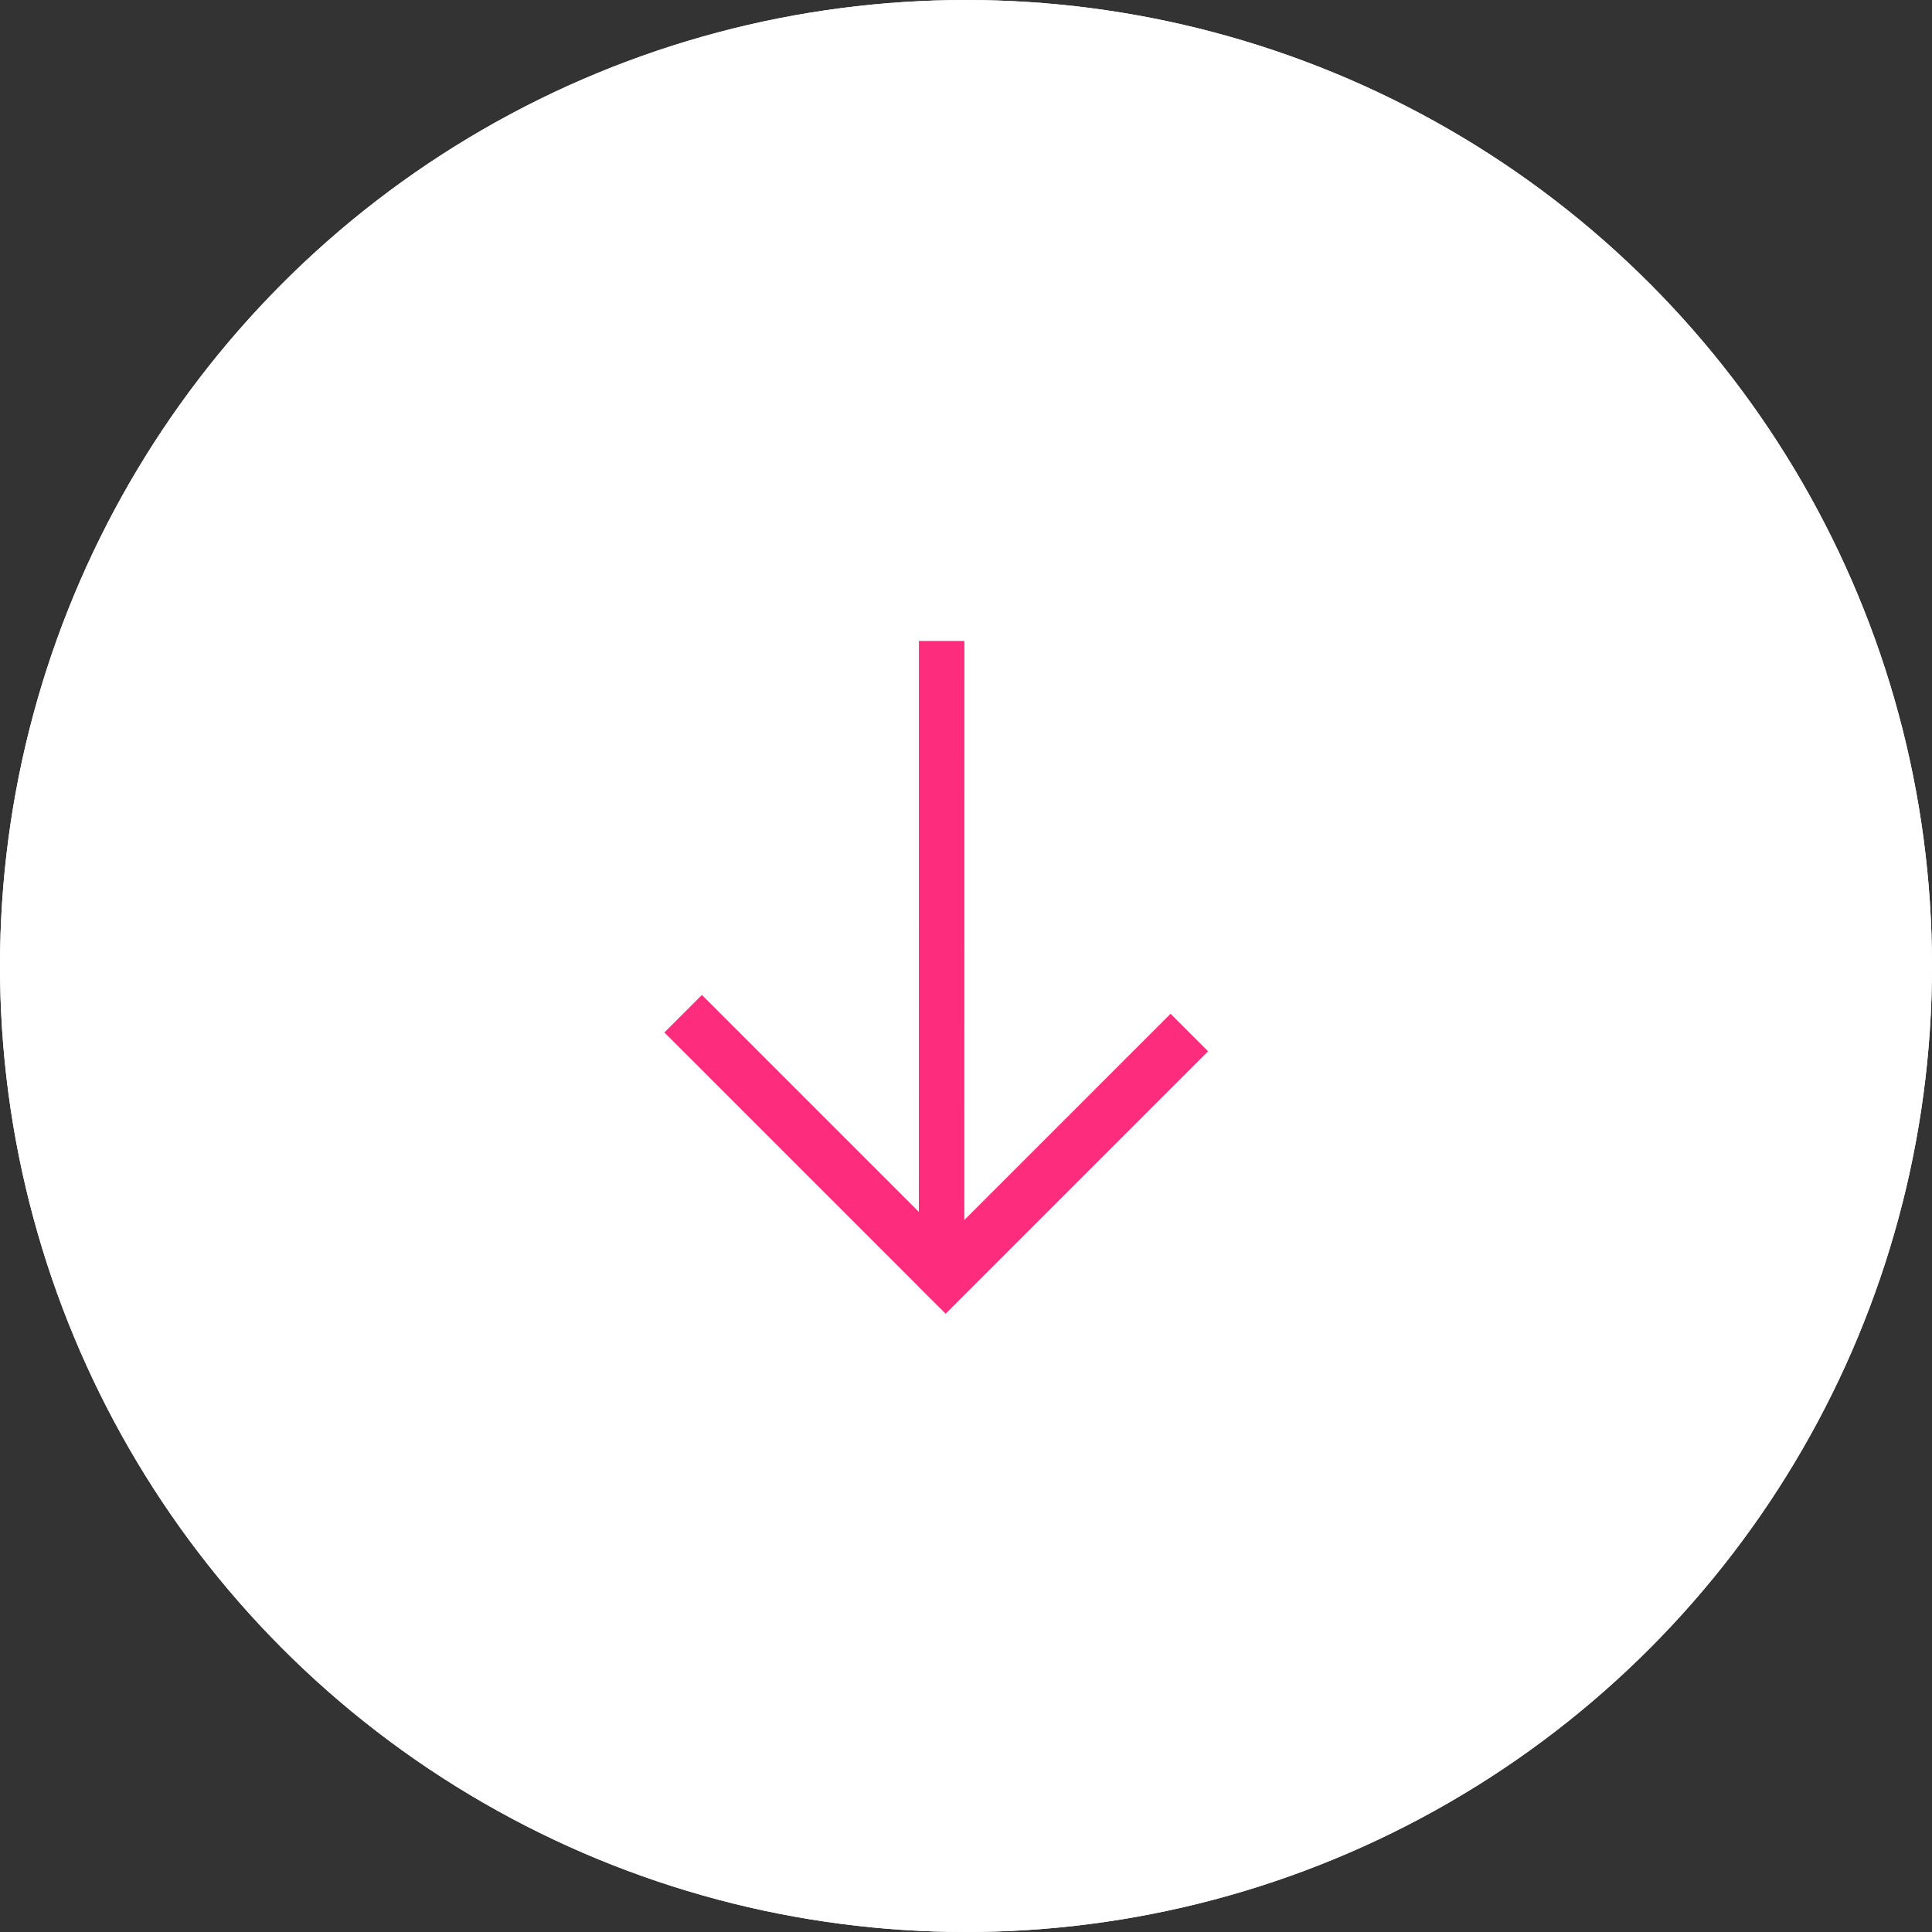 <svg xmlns="http://www.w3.org/2000/svg" width="31" height="31" viewBox="0 0 31 31">
  <rect x="0" y="0" width="31" height="31" fill="#333333" stroke="none"/>
  <g id="グループ_337" data-name="グループ 337" transform="translate(-0.468 0.308)">
    <g id="グループ_336" data-name="グループ 336">
      <g id="楕円形_1" data-name="楕円形 1" transform="translate(0.468 -0.308)" fill="#fff" stroke="#fff" stroke-width="1">
        <circle cx="15.5" cy="15.5" r="15.5" stroke="none"/>
        <circle cx="15.5" cy="15.5" r="15" fill="none"/>
      </g>
    </g>
    <g id="合体_1" data-name="合体 1" transform="translate(15.641 20.771) rotate(-135)" fill="#fff">
      <path d="M.851,1.276V5.955H0V0H6.382V.851H1.458L7.936,7.33l-.517.517Z" stroke="none"/>
      <path d="M 0.607 -0.001 L 0.608 0 L 6.382 0 L 6.382 0.851 L 1.458 0.851 L 7.936 7.33 L 7.42 7.846 L 0.851 1.276 L 0.851 5.955 L 0 5.955 L 0 0 L 0.607 -0.001 Z" stroke="none" fill="#fe2c7c"/>
    </g>
  </g>
</svg>
